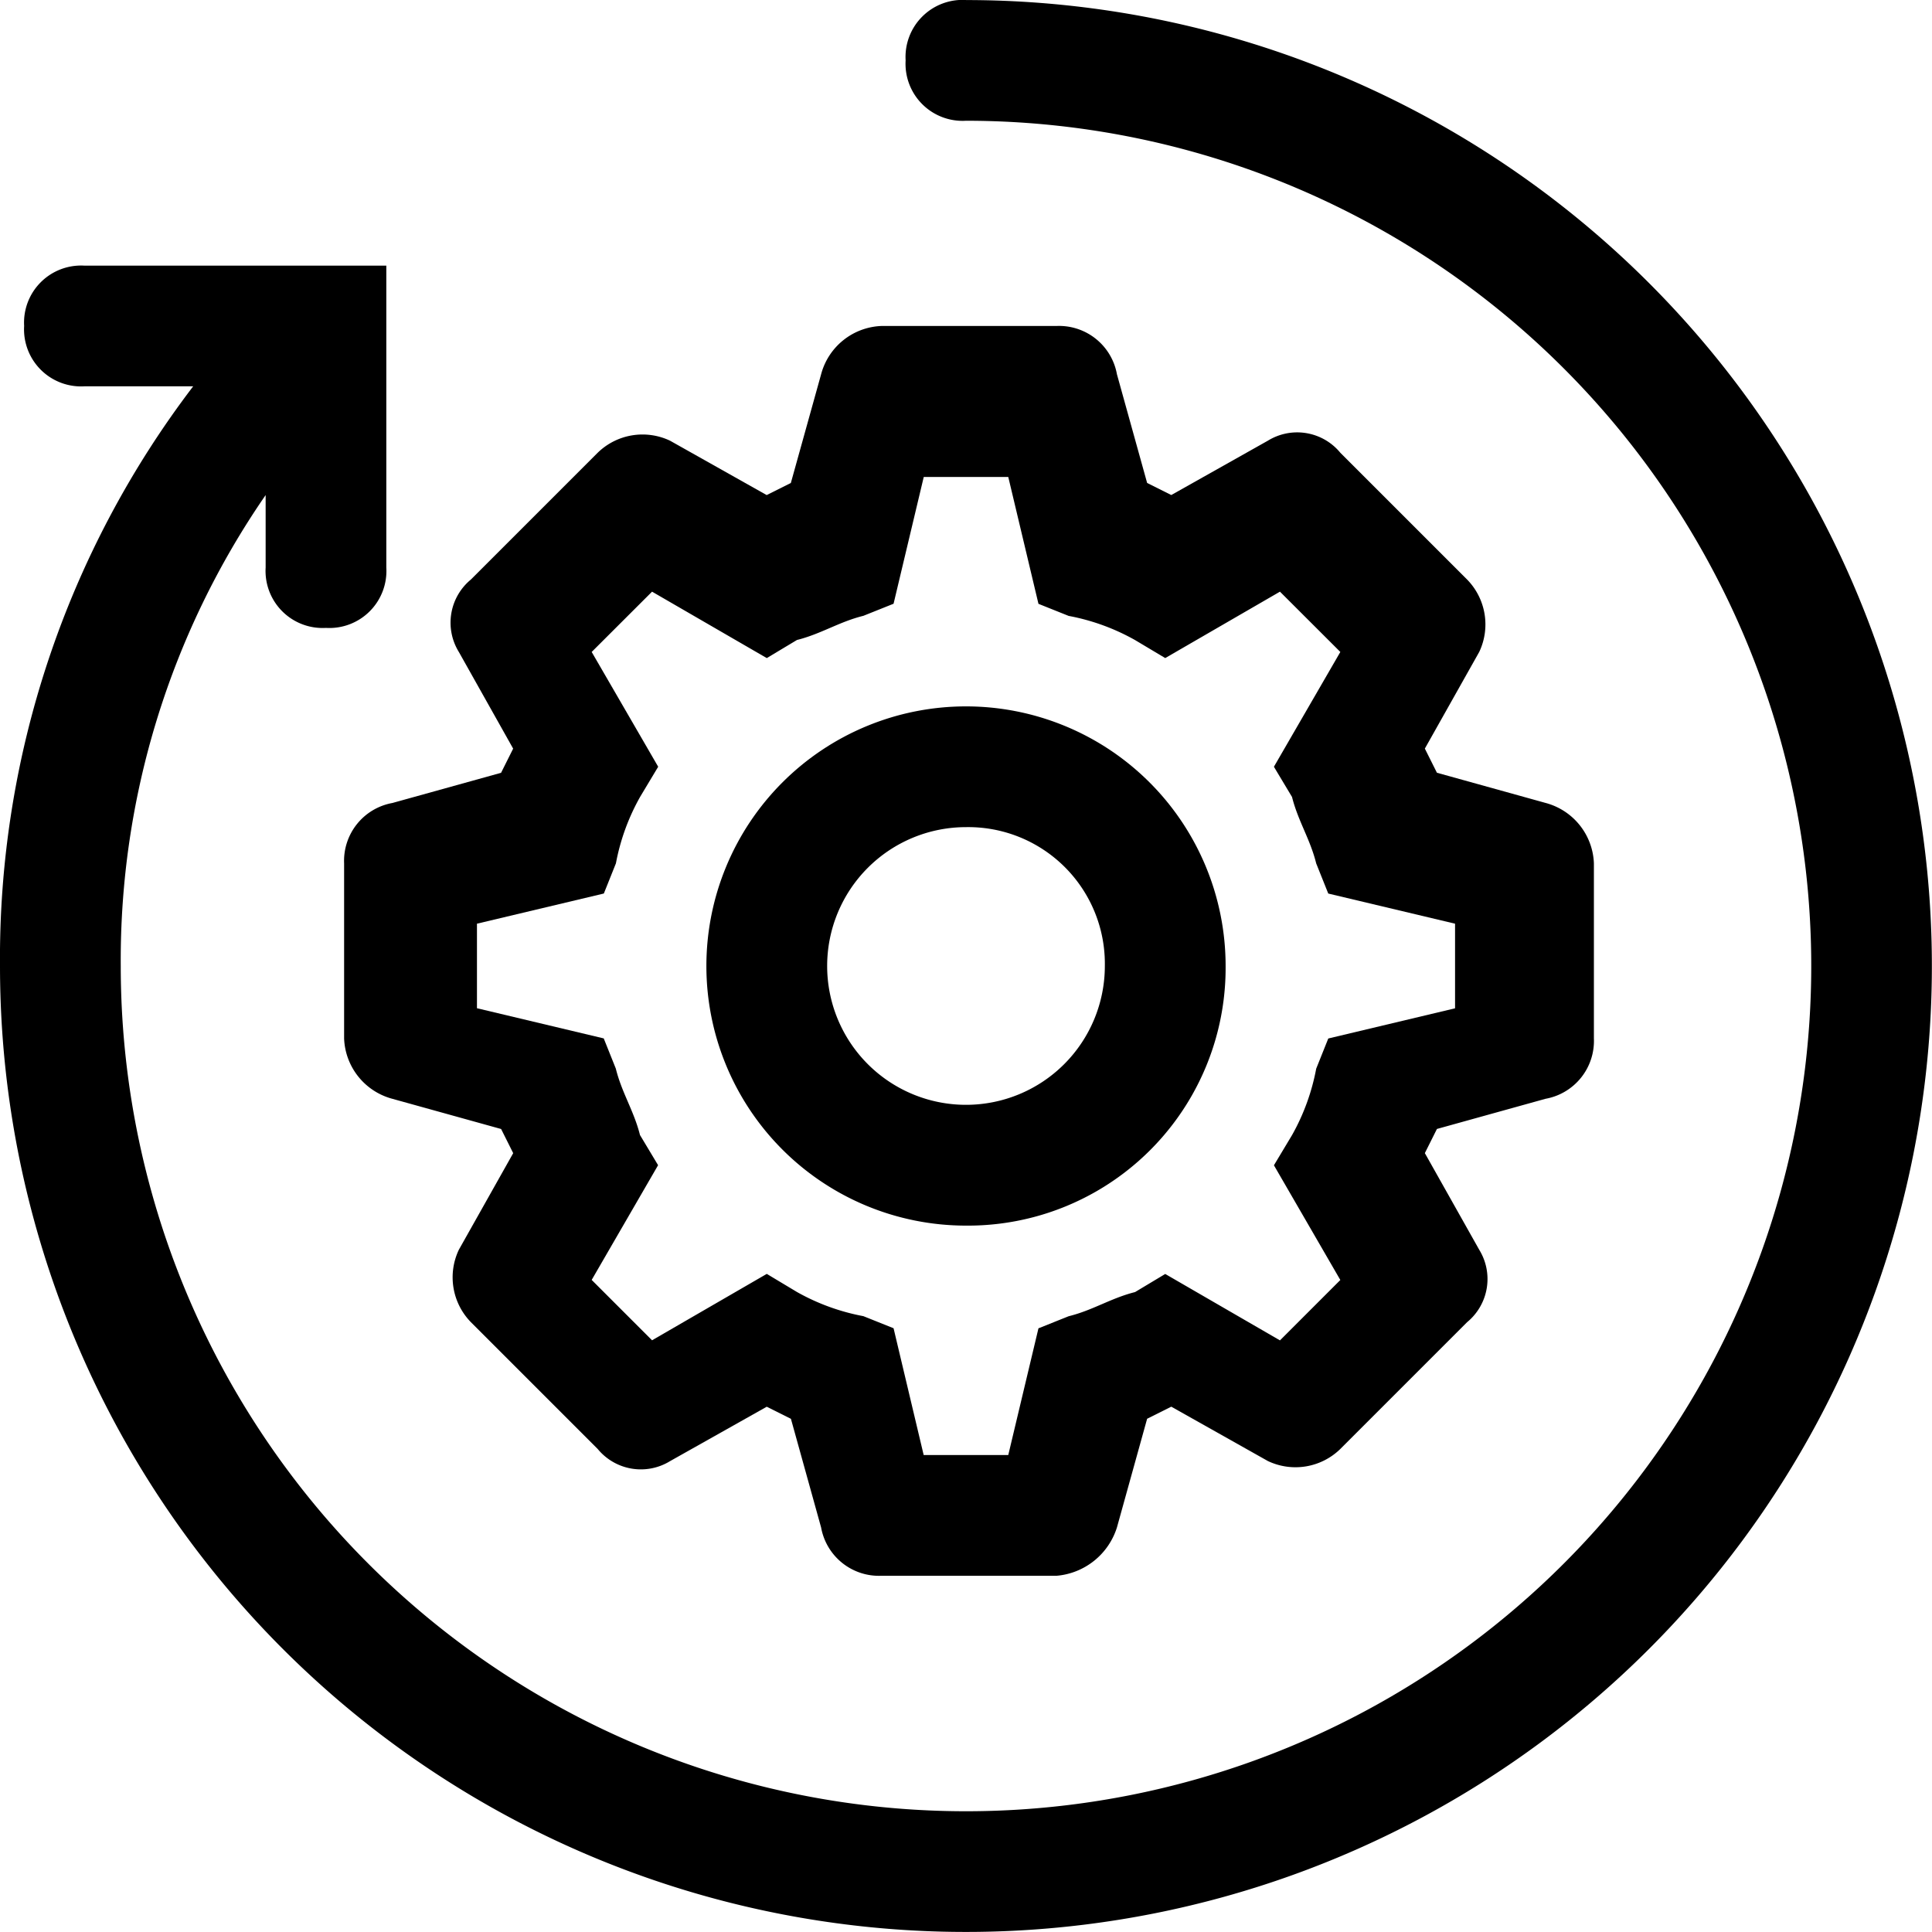 <svg xmlns="http://www.w3.org/2000/svg" width="97.406" height="97.406" viewBox="0 0 97.406 97.406">
  <g id="icon-1" transform="translate(-2.667 -2.667)">
    <path id="Path_788" data-name="Path 788" d="M46.185,72.876H37.358a2.964,2.964,0,0,1-3.044-2.435l-1.522-5.479-1.218-.609-4.87,2.74a2.816,2.816,0,0,1-3.653-.609l-6.392-6.392a3.237,3.237,0,0,1-.609-3.653l2.74-4.87-.609-1.218L12.7,48.829a3.277,3.277,0,0,1-2.435-3.044V36.958A2.964,2.964,0,0,1,12.7,33.914l5.479-1.522.609-1.218L16.05,26.3a2.816,2.816,0,0,1,.609-3.653l6.392-6.392A3.237,3.237,0,0,1,26.7,15.65l4.87,2.74,1.218-.609L34.314,12.3a3.277,3.277,0,0,1,3.044-2.435h8.827A2.964,2.964,0,0,1,49.229,12.3l1.522,5.479,1.218.609,4.87-2.74a2.816,2.816,0,0,1,3.653.609l6.392,6.392a3.237,3.237,0,0,1,.609,3.653l-2.74,4.87.609,1.218,5.479,1.522a3.277,3.277,0,0,1,2.435,3.044v8.827a2.964,2.964,0,0,1-2.435,3.044l-5.479,1.522-.609,1.218,2.74,4.87a2.816,2.816,0,0,1-.609,3.653l-6.392,6.392a3.237,3.237,0,0,1-3.653.609l-4.87-2.74-1.218.609-1.522,5.479A3.5,3.5,0,0,1,46.185,72.876Zm-6.7-6.088H43.75L45.272,60.4l1.522-.609c1.218-.3,2.131-.913,3.348-1.218l1.522-.913,5.784,3.348,3.044-3.044-3.348-5.784.913-1.522a10.9,10.9,0,0,0,1.218-3.348l.609-1.522,6.392-1.522V40L59.883,38.48l-.609-1.522c-.3-1.218-.913-2.131-1.218-3.348l-.913-1.522L60.492,26.3,57.448,23.26l-5.784,3.348L50.142,25.7a10.9,10.9,0,0,0-3.348-1.218l-1.522-.609L43.75,17.477H39.489l-1.522,6.392-1.522.609c-1.218.3-2.131.913-3.348,1.218l-1.522.913L25.791,23.26,22.747,26.3,26.1,32.087l-.913,1.522a10.9,10.9,0,0,0-1.218,3.348l-.609,1.522L16.963,40v4.262l6.392,1.522.609,1.522c.3,1.218.913,2.131,1.218,3.348l.913,1.522-3.348,5.784,3.044,3.044,5.784-3.348,1.522.913a10.9,10.9,0,0,0,3.348,1.218l1.522.609ZM69.319,46.7Z" transform="translate(9.751 9.237)"/>
    <path id="Path_789" data-name="Path 789" d="M31.356,44.445A13.089,13.089,0,1,1,44.445,31.356,12.992,12.992,0,0,1,31.356,44.445Zm0-20.09a7,7,0,1,0,7,7,6.888,6.888,0,0,0-7-7Z" transform="translate(20.014 20.014)"/>
    <path id="Path_790" data-name="Path 790" d="M51.37,2.667a2.876,2.876,0,0,0-3.044,3.044A2.876,2.876,0,0,0,51.37,8.755,42.615,42.615,0,1,1,8.755,51.37,41.269,41.269,0,0,1,16.06,27.627V31.28A2.876,2.876,0,0,0,19.1,34.324a2.876,2.876,0,0,0,3.044-3.044V16.06H6.928A2.876,2.876,0,0,0,3.884,19.1a2.876,2.876,0,0,0,3.044,3.044h5.479A47.556,47.556,0,0,0,2.667,51.37a48.7,48.7,0,1,0,48.7-48.7Z"/>
  </g>
</svg>

